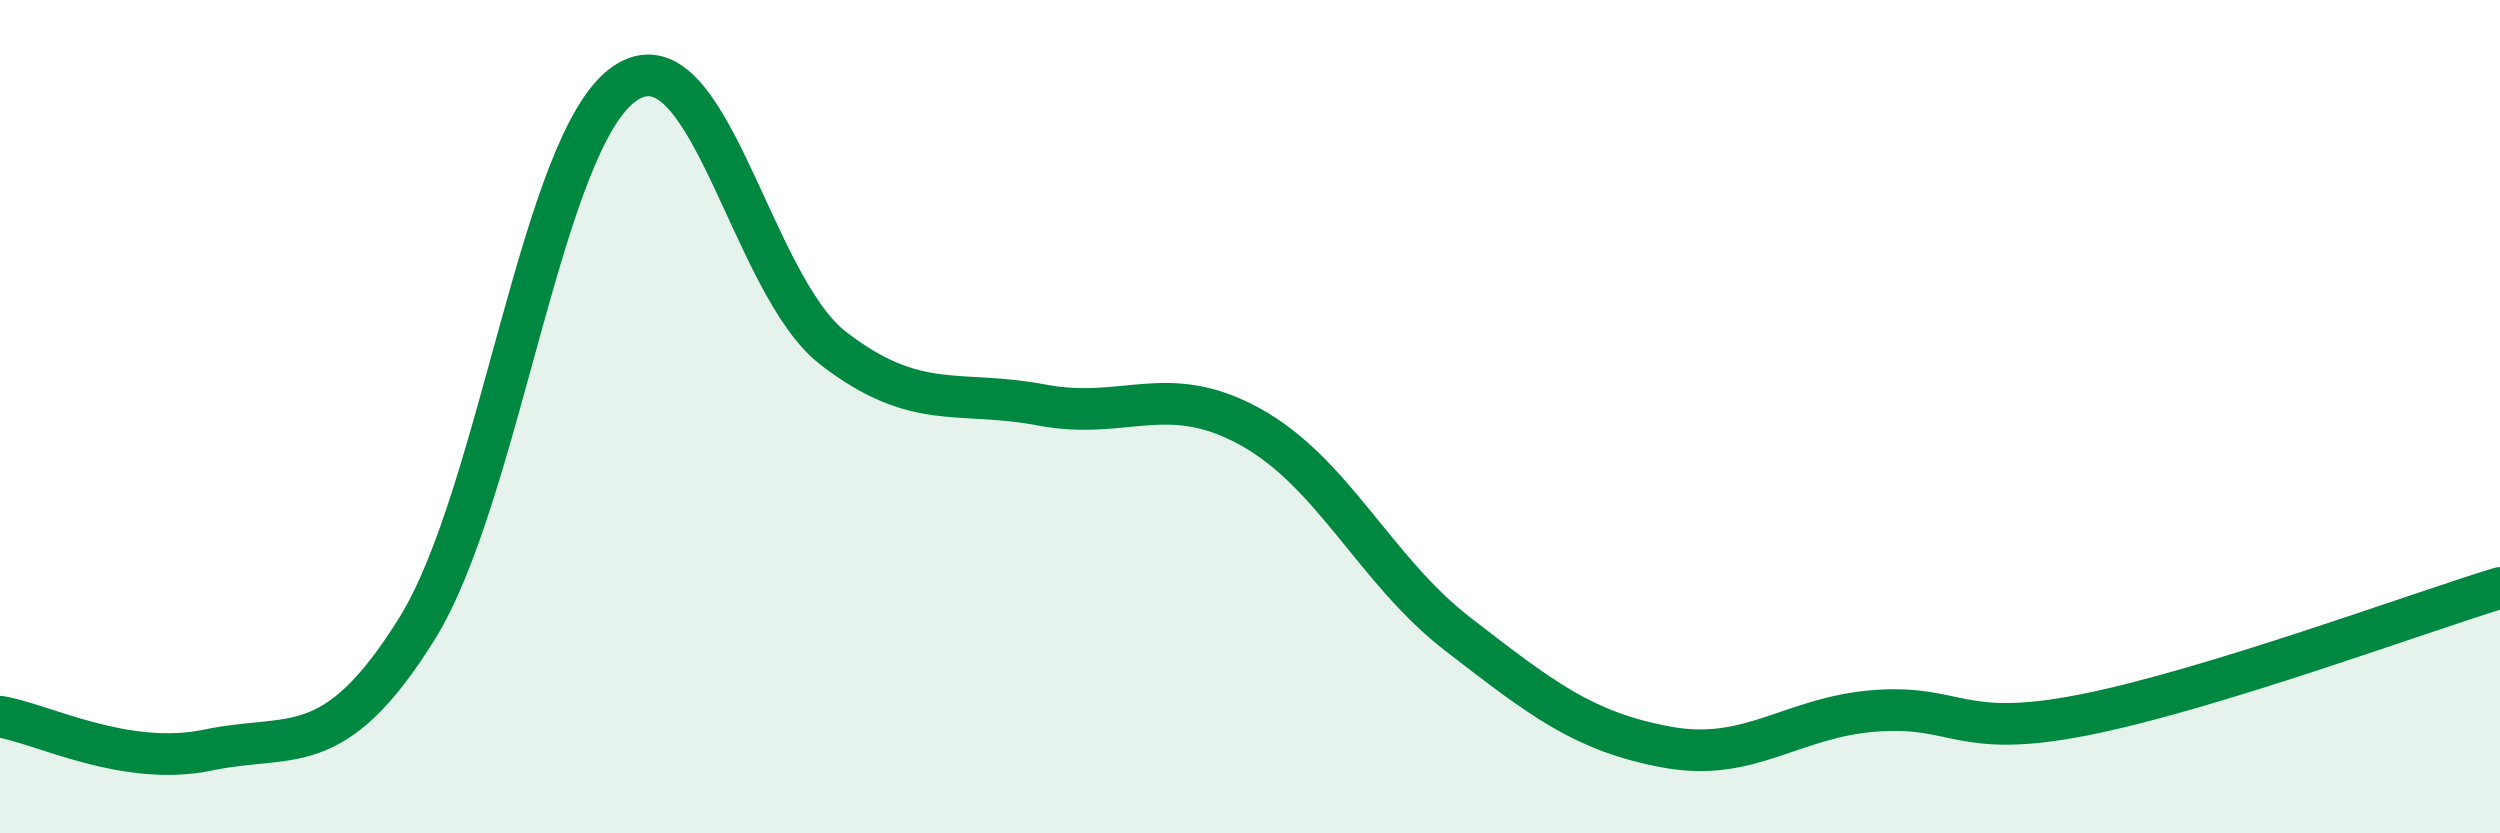 
    <svg width="60" height="20" viewBox="0 0 60 20" xmlns="http://www.w3.org/2000/svg">
      <path
        d="M 0,17.2 C 1,17.36 3,18.42 5,18 C 7,17.58 8,18.3 10,15.1 C 12,11.9 13,3.35 15,2 C 17,0.65 18,6.82 20,8.36 C 22,9.9 23,9.34 25,9.72 C 27,10.1 28,9.14 30,10.24 C 32,11.34 33,13.69 35,15.23 C 37,16.77 38,17.56 40,17.93 C 42,18.3 43,17.21 45,17.06 C 47,16.91 47,17.75 50,17.16 C 53,16.57 58,14.72 60,14.11L60 20L0 20Z"
        fill="#008740"
        opacity="0.1"
        stroke-linecap="round"
        stroke-linejoin="round"
      />
      <path
        d="M 0,17.2 C 1,17.36 3,18.42 5,18 C 7,17.58 8,18.3 10,15.1 C 12,11.9 13,3.35 15,2 C 17,0.65 18,6.82 20,8.36 C 22,9.9 23,9.34 25,9.72 C 27,10.1 28,9.14 30,10.24 C 32,11.34 33,13.69 35,15.23 C 37,16.77 38,17.56 40,17.93 C 42,18.3 43,17.21 45,17.06 C 47,16.91 47,17.75 50,17.16 C 53,16.57 58,14.72 60,14.11"
        stroke="#008740"
        stroke-width="1"
        fill="none"
        stroke-linecap="round"
        stroke-linejoin="round"
      />
    </svg>
  